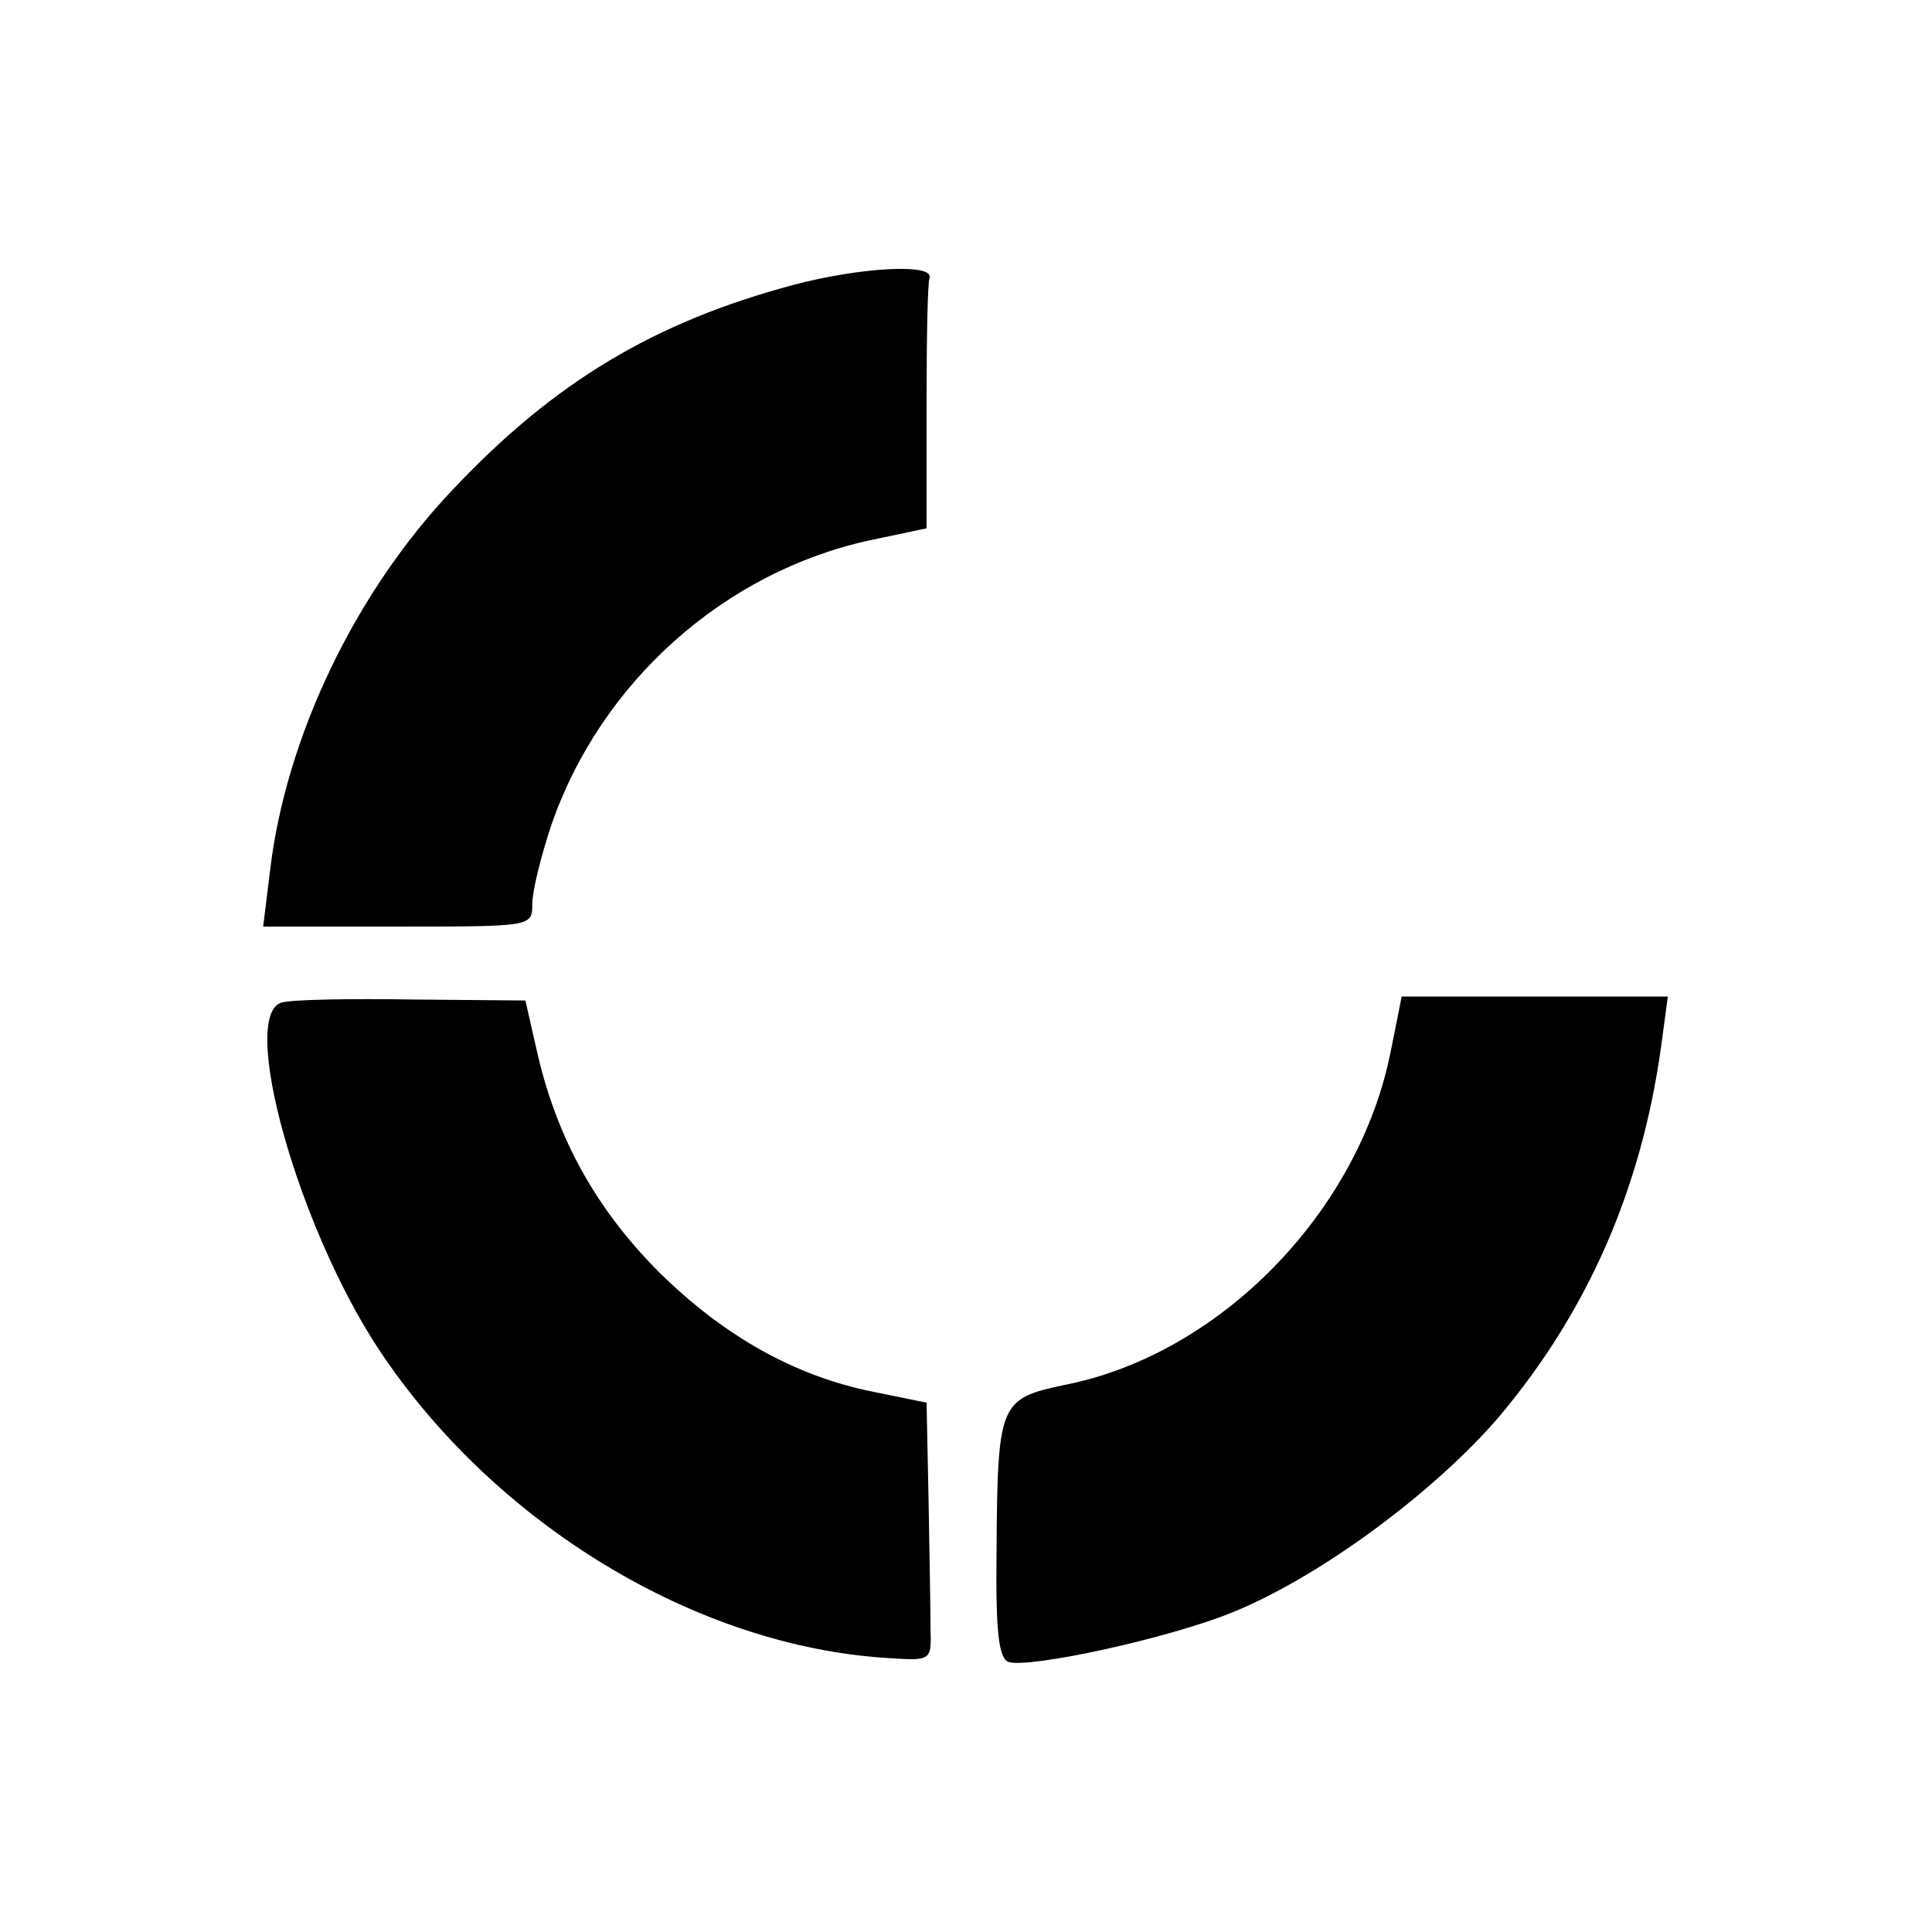 <?xml version="1.0" standalone="no"?>
<!DOCTYPE svg PUBLIC "-//W3C//DTD SVG 20010904//EN"
 "http://www.w3.org/TR/2001/REC-SVG-20010904/DTD/svg10.dtd">
<svg version="1.0" xmlns="http://www.w3.org/2000/svg"
 width="196pt" height="196pt" viewBox="0 0 196 196"
 preserveAspectRatio="xMidYMid meet">
<g transform="translate(0,196) scale(0.1,-0.1)"
fill="#000000" stroke="none">
<path d="M805 1671 c-142 -38 -243 -99 -345 -207 -100 -105 -170 -252 -186
-387 l-7 -57 137 0 c136 0 136 0 136 23 0 13 9 49 19 79 50 146 176 258 324
290 l57 12 0 123 c0 68 1 126 3 131 5 15 -70 11 -138 -7z"/>
<path d="M286 943 c-44 -12 16 -228 99 -353 117 -176 321 -300 515 -312 45 -3
45 -3 44 30 0 17 -1 76 -2 131 l-2 98 -54 11 c-80 16 -152 57 -217 121 -64 64
-103 135 -123 219 l-13 57 -114 1 c-63 1 -122 0 -133 -3z"/>
<path d="M1411 894 c-32 -163 -173 -308 -331 -339 -66 -14 -68 -18 -69 -168
-1 -81 2 -109 12 -113 20 -7 164 24 229 51 88 36 204 122 269 198 90 107 144
231 164 374 l7 52 -135 0 -135 0 -11 -55z"/>
</g>
</svg>
